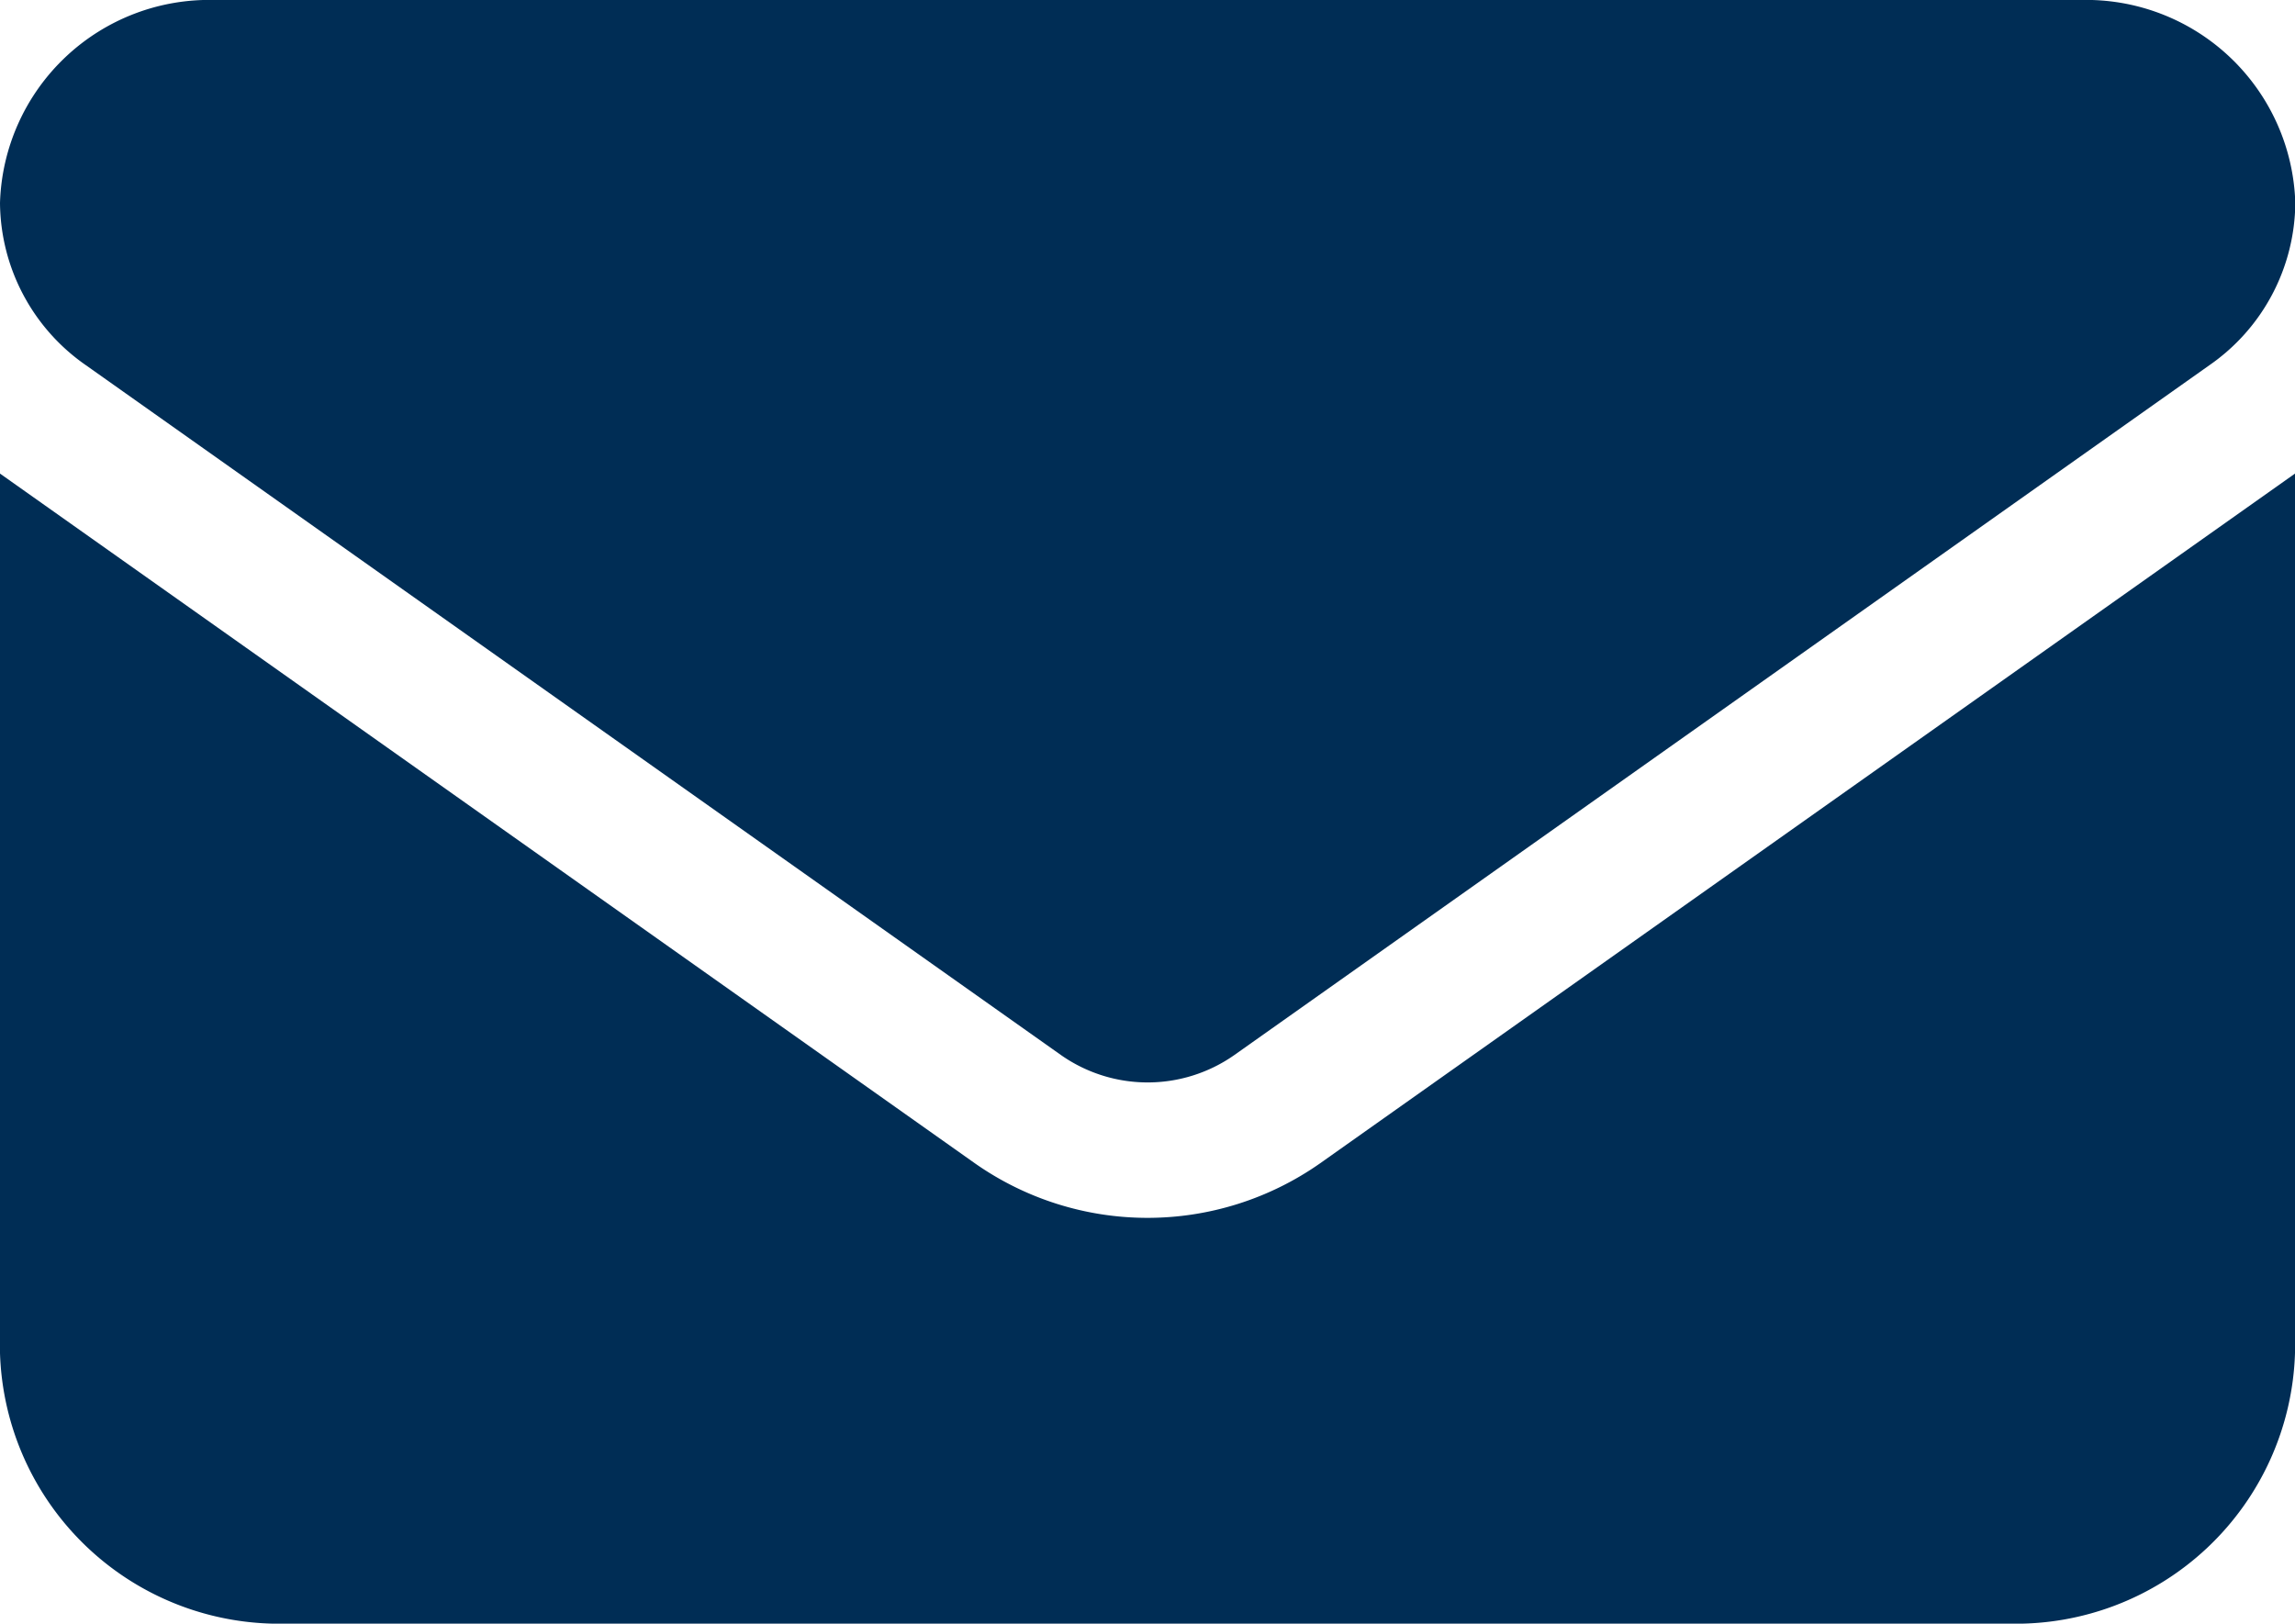 <svg xmlns="http://www.w3.org/2000/svg" width="22.617" height="16" viewBox="0 0 22.617 16">
  <path id="envelope-solid" d="M2.12,64A2.063,2.063,0,0,0,0,66a1.965,1.965,0,0,0,.848,1.6l9.612,6.8a1.487,1.487,0,0,0,1.7,0l9.612-6.8a1.965,1.965,0,0,0,.848-1.6,2.063,2.063,0,0,0-2.12-2ZM0,68.667v8.667A2.753,2.753,0,0,0,2.827,80H19.79a2.753,2.753,0,0,0,2.827-2.667V68.667l-9.612,6.8a2.96,2.96,0,0,1-3.393,0Z" transform="translate(0 -64)" fill="#002d55"/>
</svg>
